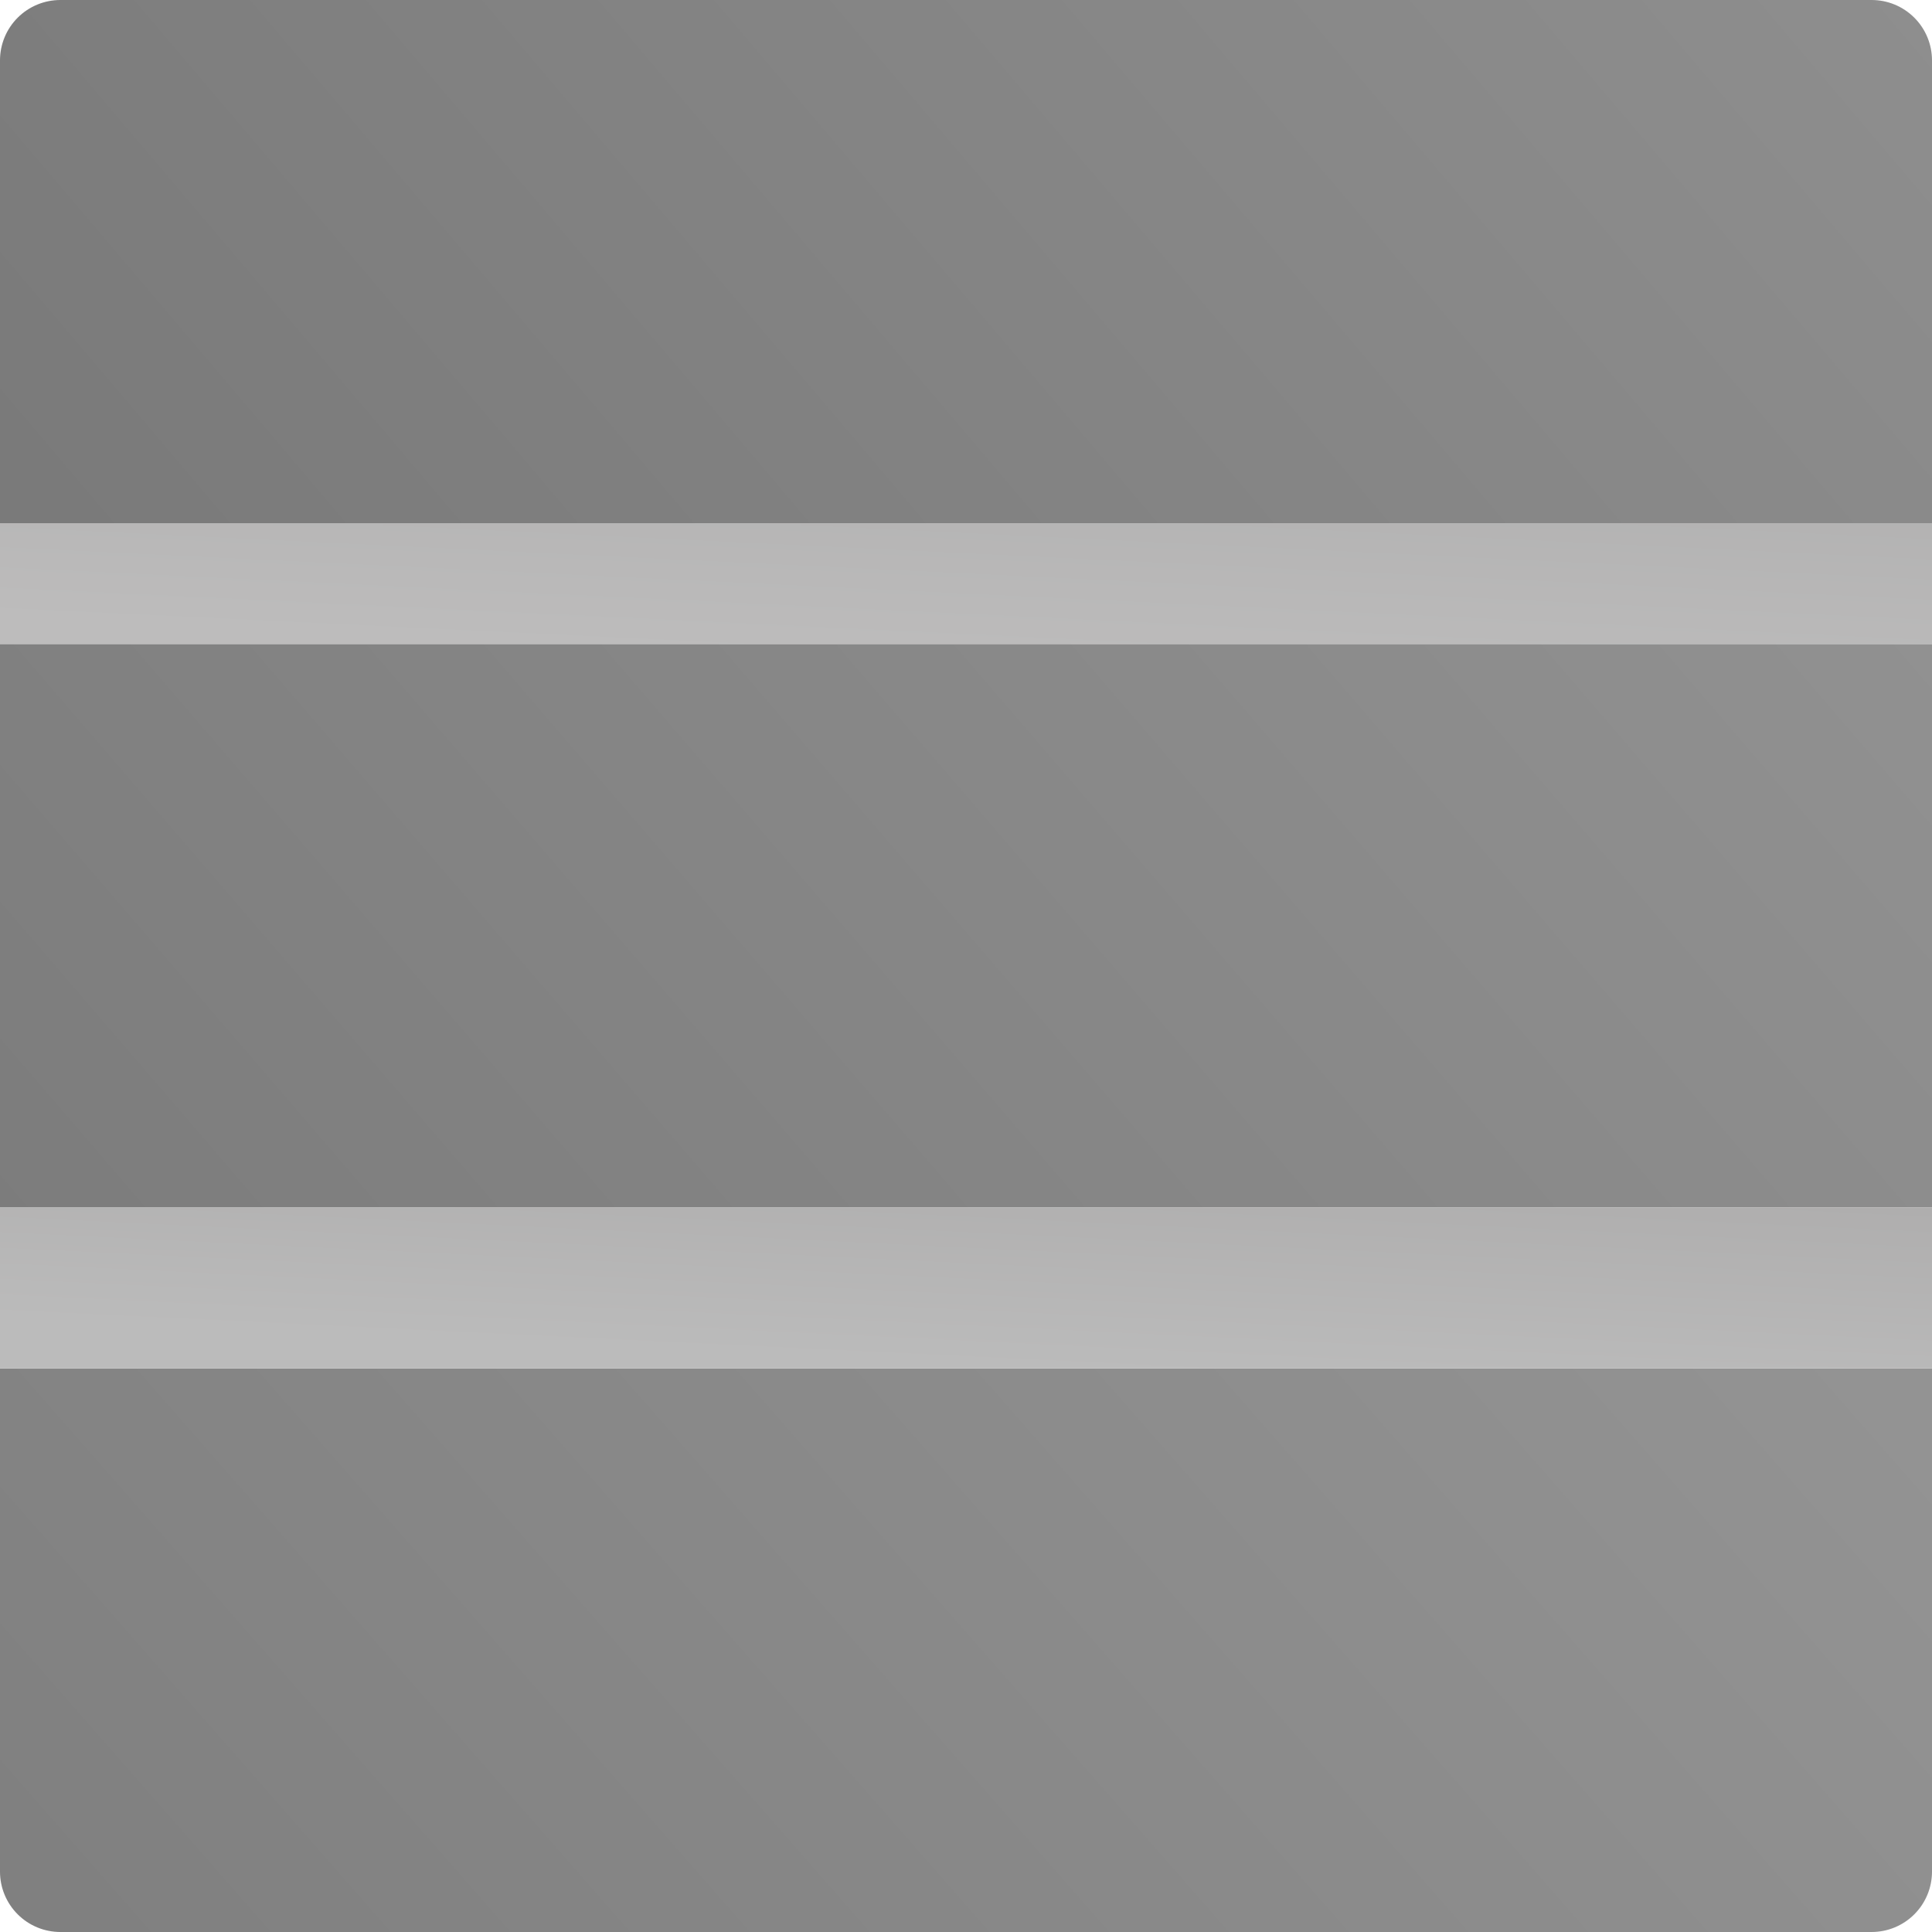 <svg width="96" height="96" fill="none" xmlns="http://www.w3.org/2000/svg"><g clip-path="url(#a)"><g clip-path="url(#b)"><g style="mix-blend-mode:darken" filter="url(#c)"><path d="M-1.717-4v30h-9.042l9.042-30Z" fill="url(#d)" fill-opacity=".6"/></g><path fill="url(#e)" d="M-18.797 32h155.731v28H-18.797z"/><path fill="url(#f)" d="M-36.882 68h158.745v28H-36.882z"/><path d="M-18.797 60h155.731l-15.071 8H-36.882l18.085-8Z" fill="url(#g)"/><path d="M-2.722 26H151l-14.066 6H-18.797l16.075-6Z" fill="url(#h)"/><path fill="url(#i)" d="M-2.722-2H151v28H-2.722z"/></g></g><defs><linearGradient id="d" x1=".292" y1="1.357" x2="-16.199" y2="3.198" gradientUnits="userSpaceOnUse"><stop stop-color="#5E5E5E"/><stop offset="1" stop-color="#fff" stop-opacity="0"/></linearGradient><linearGradient id="e" x1="-18.797" y1="53.5" x2="192.598" y2="-128.346" gradientUnits="userSpaceOnUse"><stop stop-color="#7A7A7A"/><stop offset="1" stop-color="#B9B9B9"/></linearGradient><linearGradient id="f" x1="-36.882" y1="89.5" x2="175.082" y2="-96.364" gradientUnits="userSpaceOnUse"><stop stop-color="#7A7A7A"/><stop offset="1" stop-color="#B9B9B9"/></linearGradient><linearGradient id="g" x1="22.396" y1="46.5" x2="20.903" y2="77.501" gradientUnits="userSpaceOnUse"><stop stop-color="#A3A1A1"/><stop offset=".645" stop-color="#BBB"/></linearGradient><linearGradient id="h" x1="38.472" y1="12.5" x2="36.979" y2="43.501" gradientUnits="userSpaceOnUse"><stop stop-color="#A8A8A8"/><stop offset=".645" stop-color="#BDBCBC"/></linearGradient><linearGradient id="i" x1="-2.722" y1="19.5" x2="208.246" y2="-159.637" gradientUnits="userSpaceOnUse"><stop stop-color="#7A7A7A"/><stop offset="1" stop-color="#B9B9B9"/></linearGradient><clipPath id="a"><path d="M0 3a3 3 0 0 1 3-3h90a3 3 0 0 1 3 3v90a3 3 0 0 1-3 3H3a3 3 0 0 1-3-3V3Z" fill="#fff"/></clipPath><clipPath id="b"><path fill="#fff" transform="translate(-62)" d="M0 0h213v96H0z"/></clipPath><filter id="c" x="-12.759" y="-6" width="13.042" height="34" filterUnits="userSpaceOnUse" color-interpolation-filters="sRGB"><feFlood flood-opacity="0" result="BackgroundImageFix"/><feBlend in="SourceGraphic" in2="BackgroundImageFix" result="shape"/><feGaussianBlur stdDeviation="1" result="effect1_foregroundBlur_66_4901"/></filter></defs></svg>